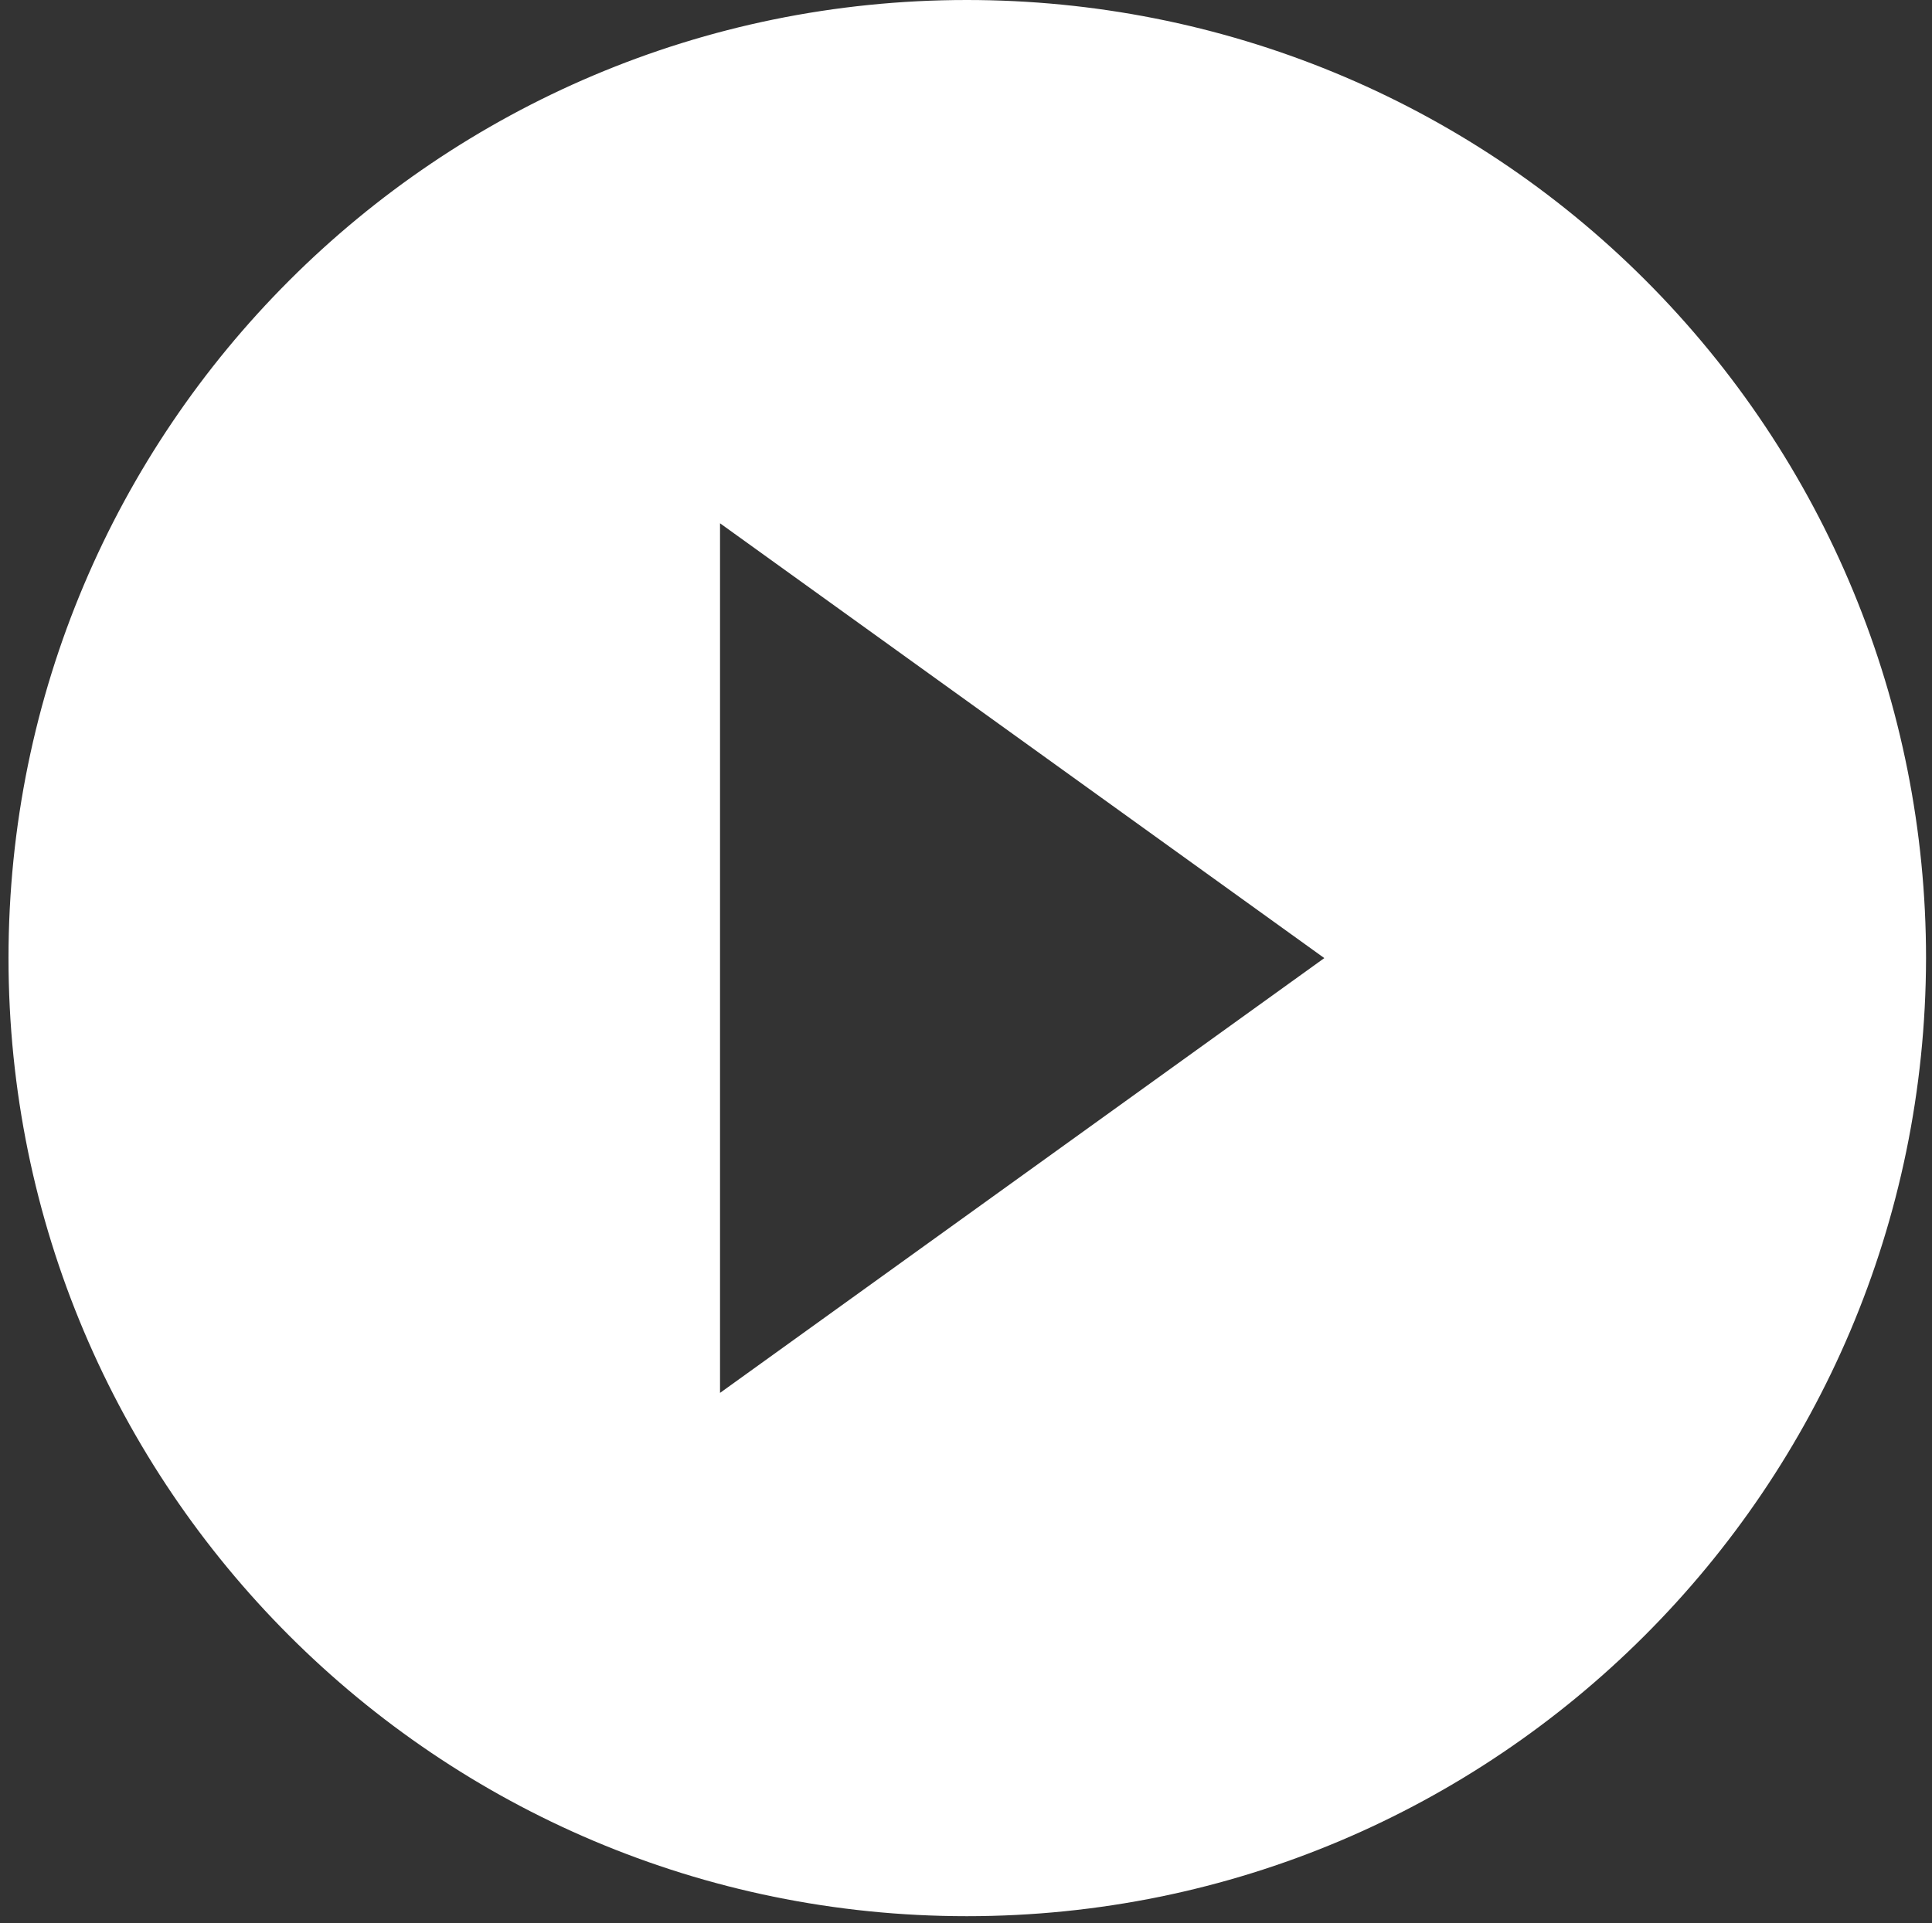 <?xml version="1.0" encoding="utf-8"?>
<!-- Generator: Adobe Illustrator 25.2.1, SVG Export Plug-In . SVG Version: 6.00 Build 0)  -->
<svg version="1.1" id="Calque_1" xmlns="http://www.w3.org/2000/svg" xmlns:xlink="http://www.w3.org/1999/xlink" x="0px" y="0px"
	 viewBox="0 0 227 226" style="enable-background:new 0 0 227 226;" xml:space="preserve">
<rect x="0" y="0" width="227" height="226" fill="#333333" stroke="none"/>
<style type="text/css">
	.st0{fill:#FFFFFF;}
</style>
<desc>Created with Sketch.</desc>
<g id="Page-1">
	<g id="Anytime-play">
		<path id="Shape" class="st0" d="M113.6,0C51.4,0,1,50.4,1,112.6c0,62.2,50.4,112.6,112.6,112.6s112.6-50.4,112.7-112.6
			c0-29.9-11.8-58.5-33-79.7S143.5,0,113.6,0z M84.6,163.7V61.5l71,51.1L84.6,163.7z"/>
	</g>
</g>
</svg>

